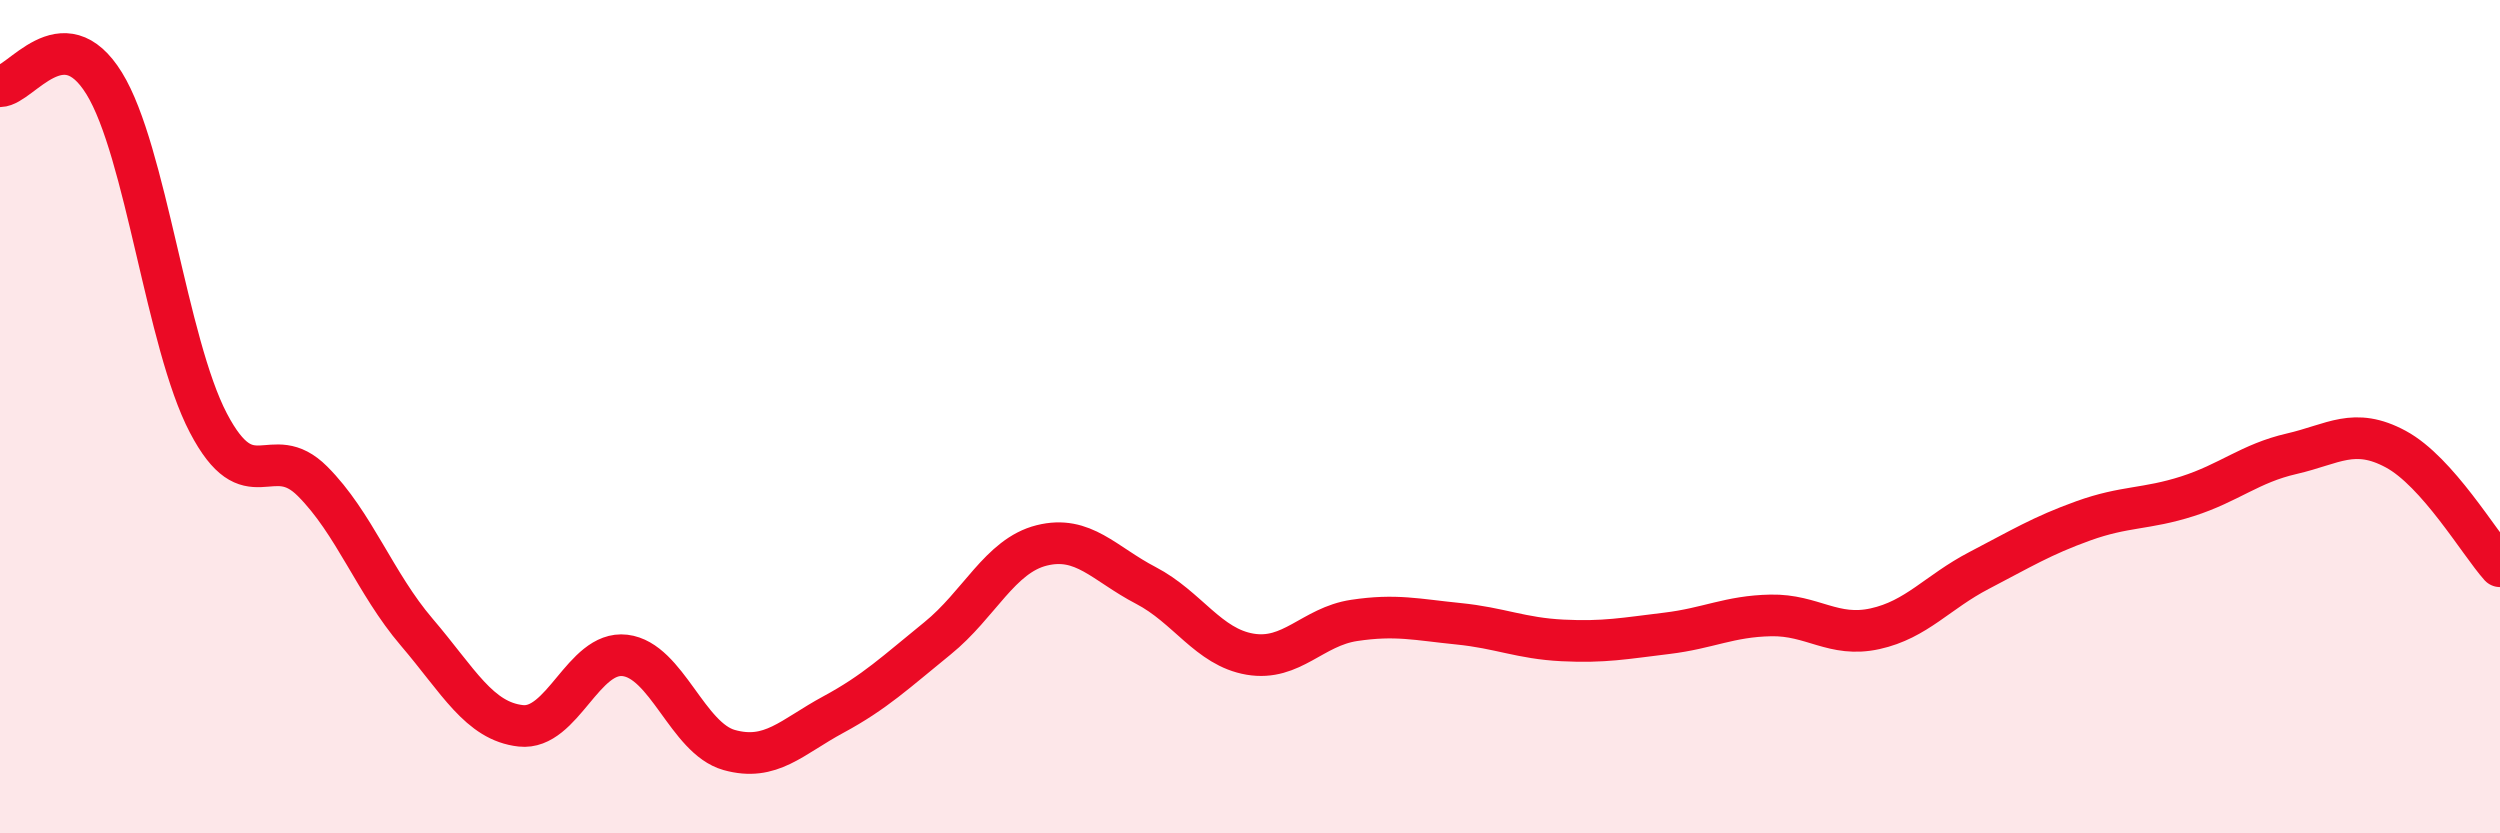 
    <svg width="60" height="20" viewBox="0 0 60 20" xmlns="http://www.w3.org/2000/svg">
      <path
        d="M 0,2.07 C 0.5,2.06 1.5,0.38 2.5,2 C 3.5,3.62 4,8.24 5,10.15 C 6,12.06 6.5,10.55 7.5,11.55 C 8.5,12.55 9,14 10,15.17 C 11,16.34 11.5,17.31 12.5,17.42 C 13.5,17.53 14,15.61 15,15.73 C 16,15.85 16.5,17.72 17.5,18 C 18.5,18.28 19,17.69 20,17.15 C 21,16.61 21.5,16.13 22.5,15.32 C 23.5,14.51 24,13.34 25,13.09 C 26,12.84 26.5,13.53 27.5,14.05 C 28.5,14.57 29,15.53 30,15.7 C 31,15.87 31.5,15.04 32.5,14.89 C 33.5,14.74 34,14.87 35,14.97 C 36,15.07 36.5,15.32 37.5,15.37 C 38.5,15.42 39,15.32 40,15.2 C 41,15.08 41.5,14.79 42.5,14.77 C 43.5,14.75 44,15.31 45,15.09 C 46,14.87 46.5,14.21 47.5,13.69 C 48.5,13.17 49,12.86 50,12.5 C 51,12.14 51.5,12.23 52.5,11.91 C 53.5,11.59 54,11.12 55,10.89 C 56,10.66 56.5,10.24 57.5,10.78 C 58.5,11.32 59.5,13.03 60,13.59L60 20L0 20Z"
        fill="#EB0A25"
        opacity="0.1"
        stroke-linecap="round"
        stroke-linejoin="round"
      />
      <path
        d="M 0,2.07 C 0.5,2.06 1.5,0.38 2.5,2 C 3.5,3.62 4,8.24 5,10.15 C 6,12.06 6.5,10.55 7.5,11.55 C 8.5,12.55 9,14 10,15.17 C 11,16.34 11.5,17.31 12.5,17.42 C 13.5,17.53 14,15.61 15,15.73 C 16,15.85 16.5,17.72 17.5,18 C 18.5,18.28 19,17.69 20,17.15 C 21,16.61 21.5,16.13 22.5,15.32 C 23.5,14.51 24,13.34 25,13.09 C 26,12.84 26.5,13.53 27.5,14.05 C 28.5,14.57 29,15.53 30,15.7 C 31,15.87 31.5,15.04 32.5,14.89 C 33.5,14.74 34,14.87 35,14.97 C 36,15.07 36.5,15.32 37.5,15.37 C 38.5,15.42 39,15.32 40,15.2 C 41,15.08 41.5,14.79 42.5,14.77 C 43.5,14.75 44,15.31 45,15.09 C 46,14.87 46.5,14.21 47.5,13.69 C 48.5,13.17 49,12.86 50,12.5 C 51,12.14 51.5,12.23 52.5,11.91 C 53.5,11.59 54,11.12 55,10.89 C 56,10.66 56.5,10.24 57.5,10.78 C 58.5,11.32 59.5,13.03 60,13.59"
        stroke="#EB0A25"
        stroke-width="1"
        fill="none"
        stroke-linecap="round"
        stroke-linejoin="round"
      />
    </svg>
  